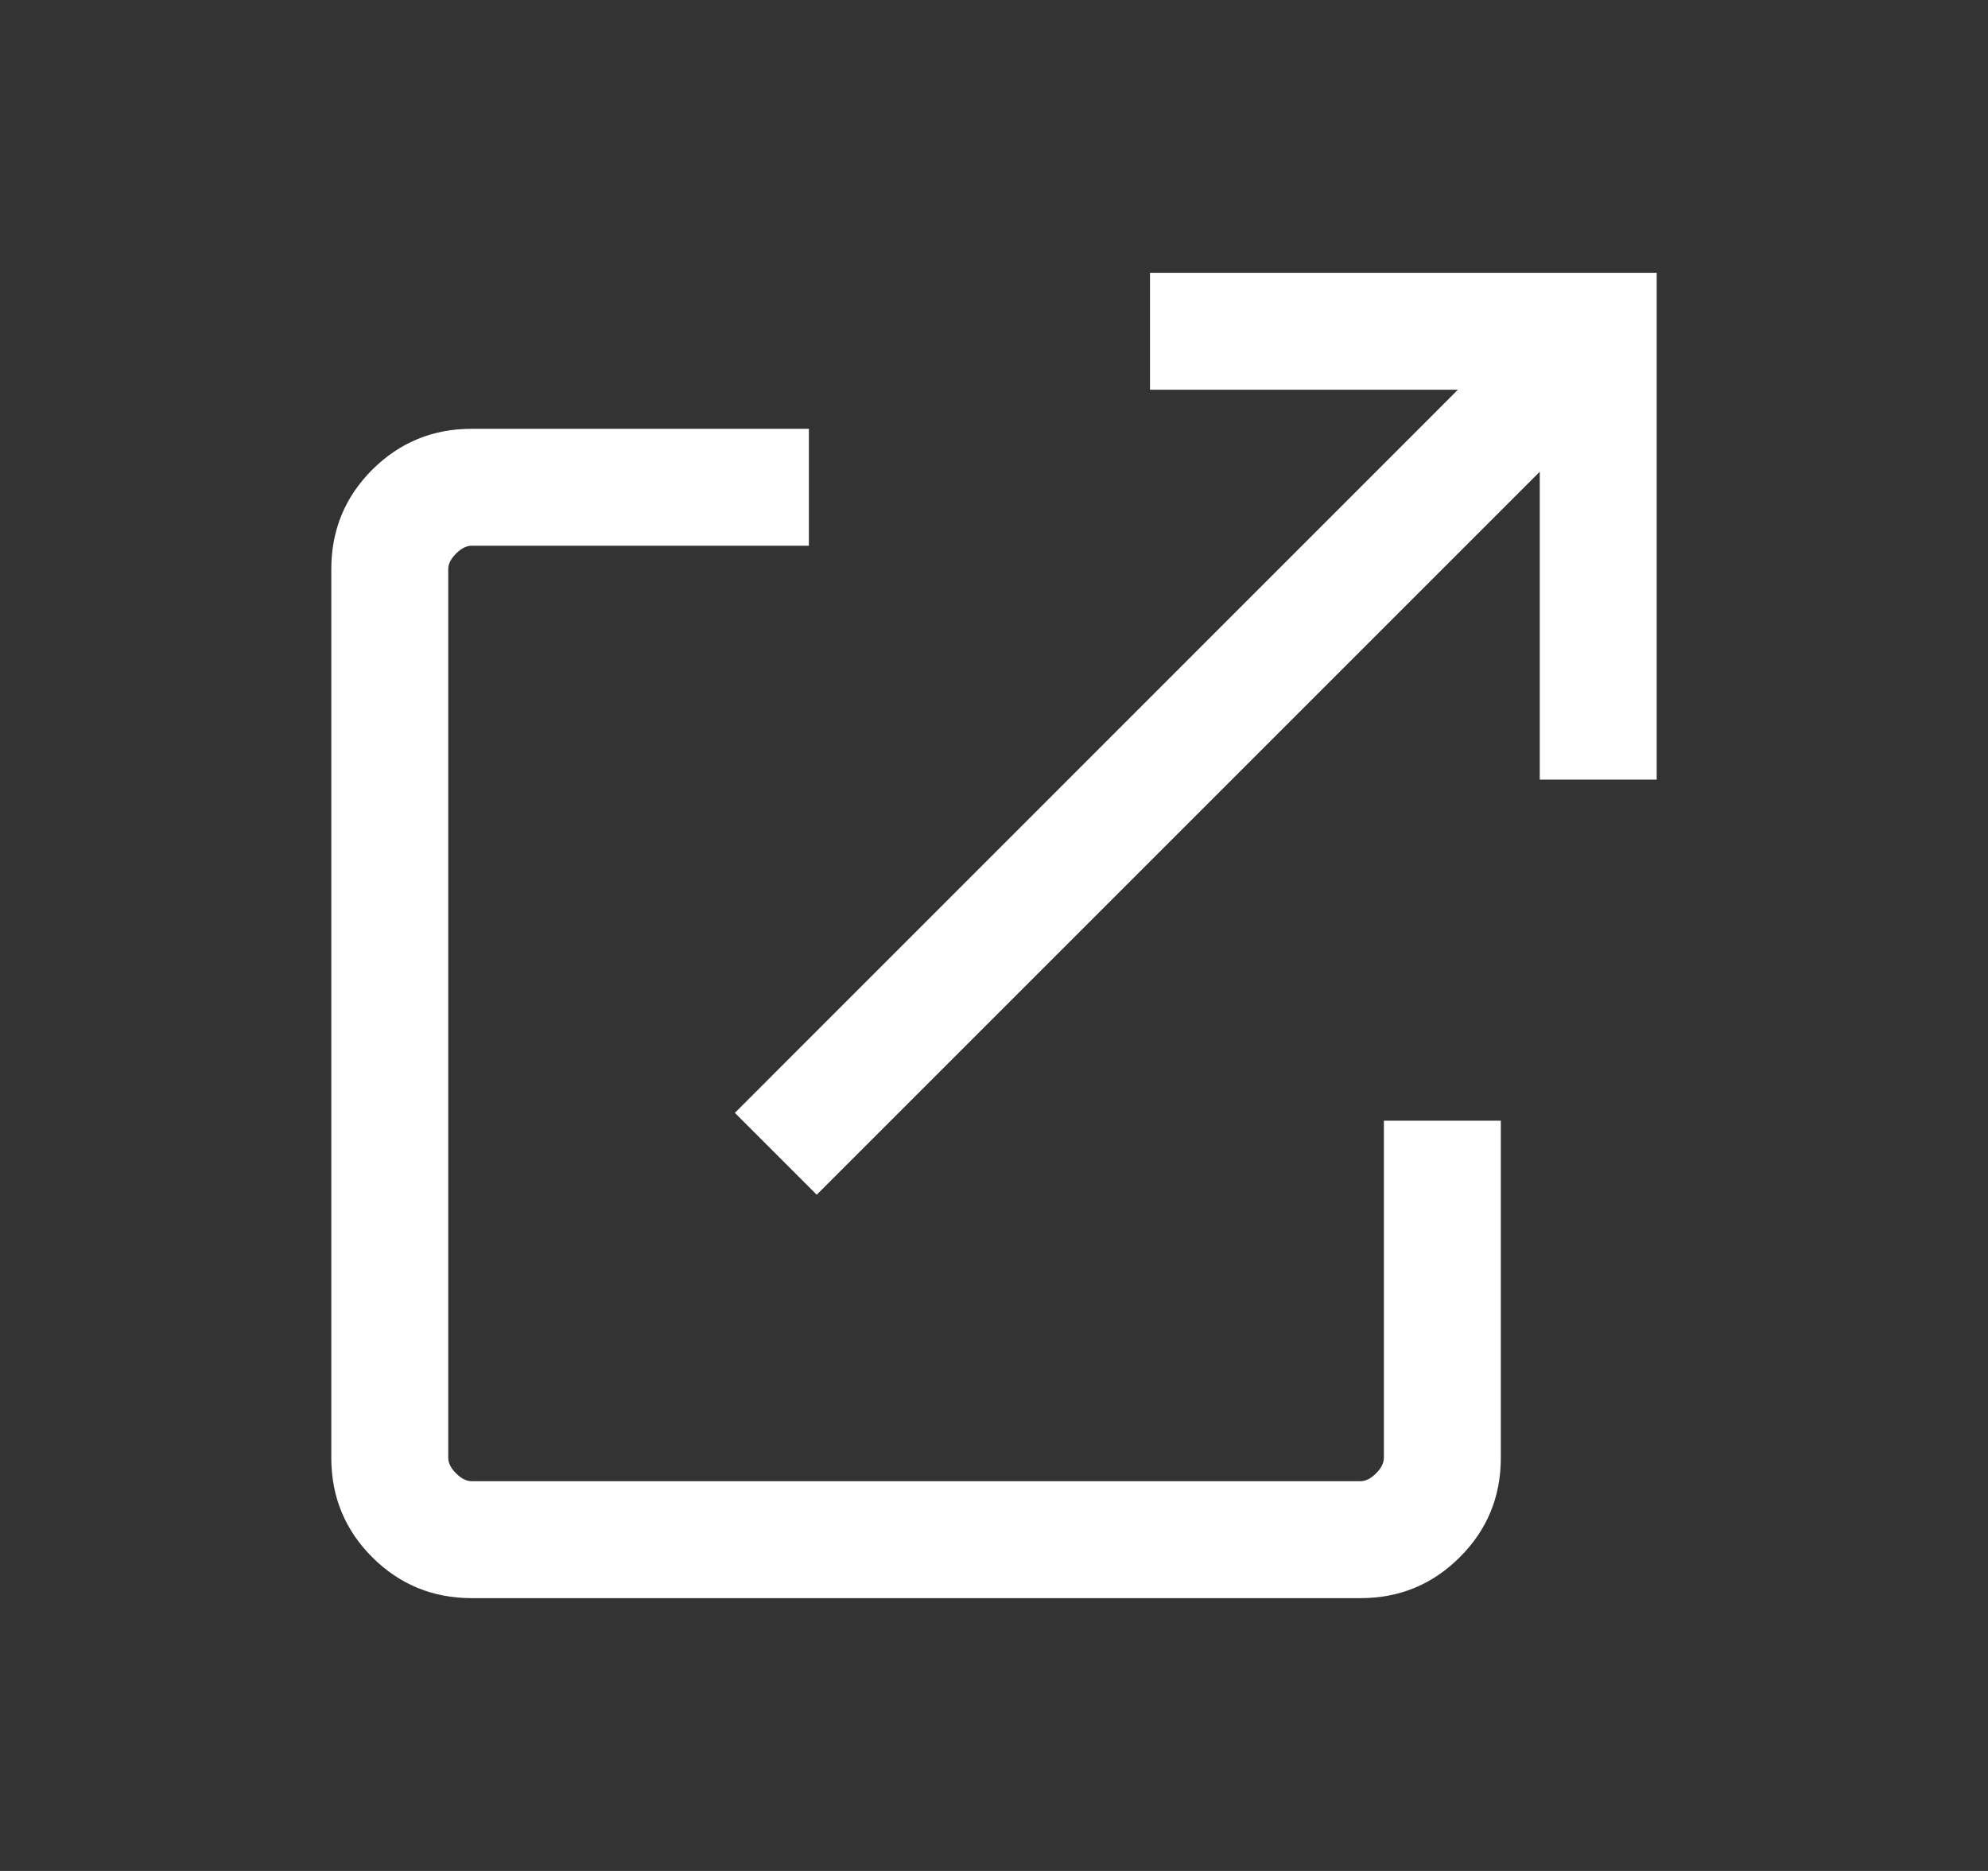 <svg width="17" height="16" viewBox="0 0 17 16" fill="none" xmlns="http://www.w3.org/2000/svg">
<rect x="0" y="0" width="17" height="16" fill="#333333" stroke="none"/>
<path d="M4.034 13.667C3.7 13.667 3.417 13.55 3.183 13.317C2.95 13.084 2.833 12.8 2.833 12.467V4.867C2.833 4.534 2.95 4.25 3.183 4.017C3.417 3.784 3.7 3.667 4.034 3.667H6.917V4.667H4.034C3.989 4.667 3.945 4.689 3.9 4.734C3.856 4.778 3.833 4.822 3.833 4.867V12.467C3.833 12.511 3.856 12.556 3.9 12.6C3.945 12.645 3.989 12.667 4.034 12.667H11.633C11.678 12.667 11.722 12.645 11.767 12.6C11.811 12.556 11.834 12.511 11.834 12.467V9.584H12.834V12.467C12.834 12.8 12.717 13.084 12.483 13.317C12.25 13.55 11.967 13.667 11.633 13.667H4.034ZM6.984 10.217L6.284 9.517L12.467 3.333H9.834V2.333H14.167V6.667H13.167V4.034L6.984 10.217Z" fill="white"/>
</svg>
